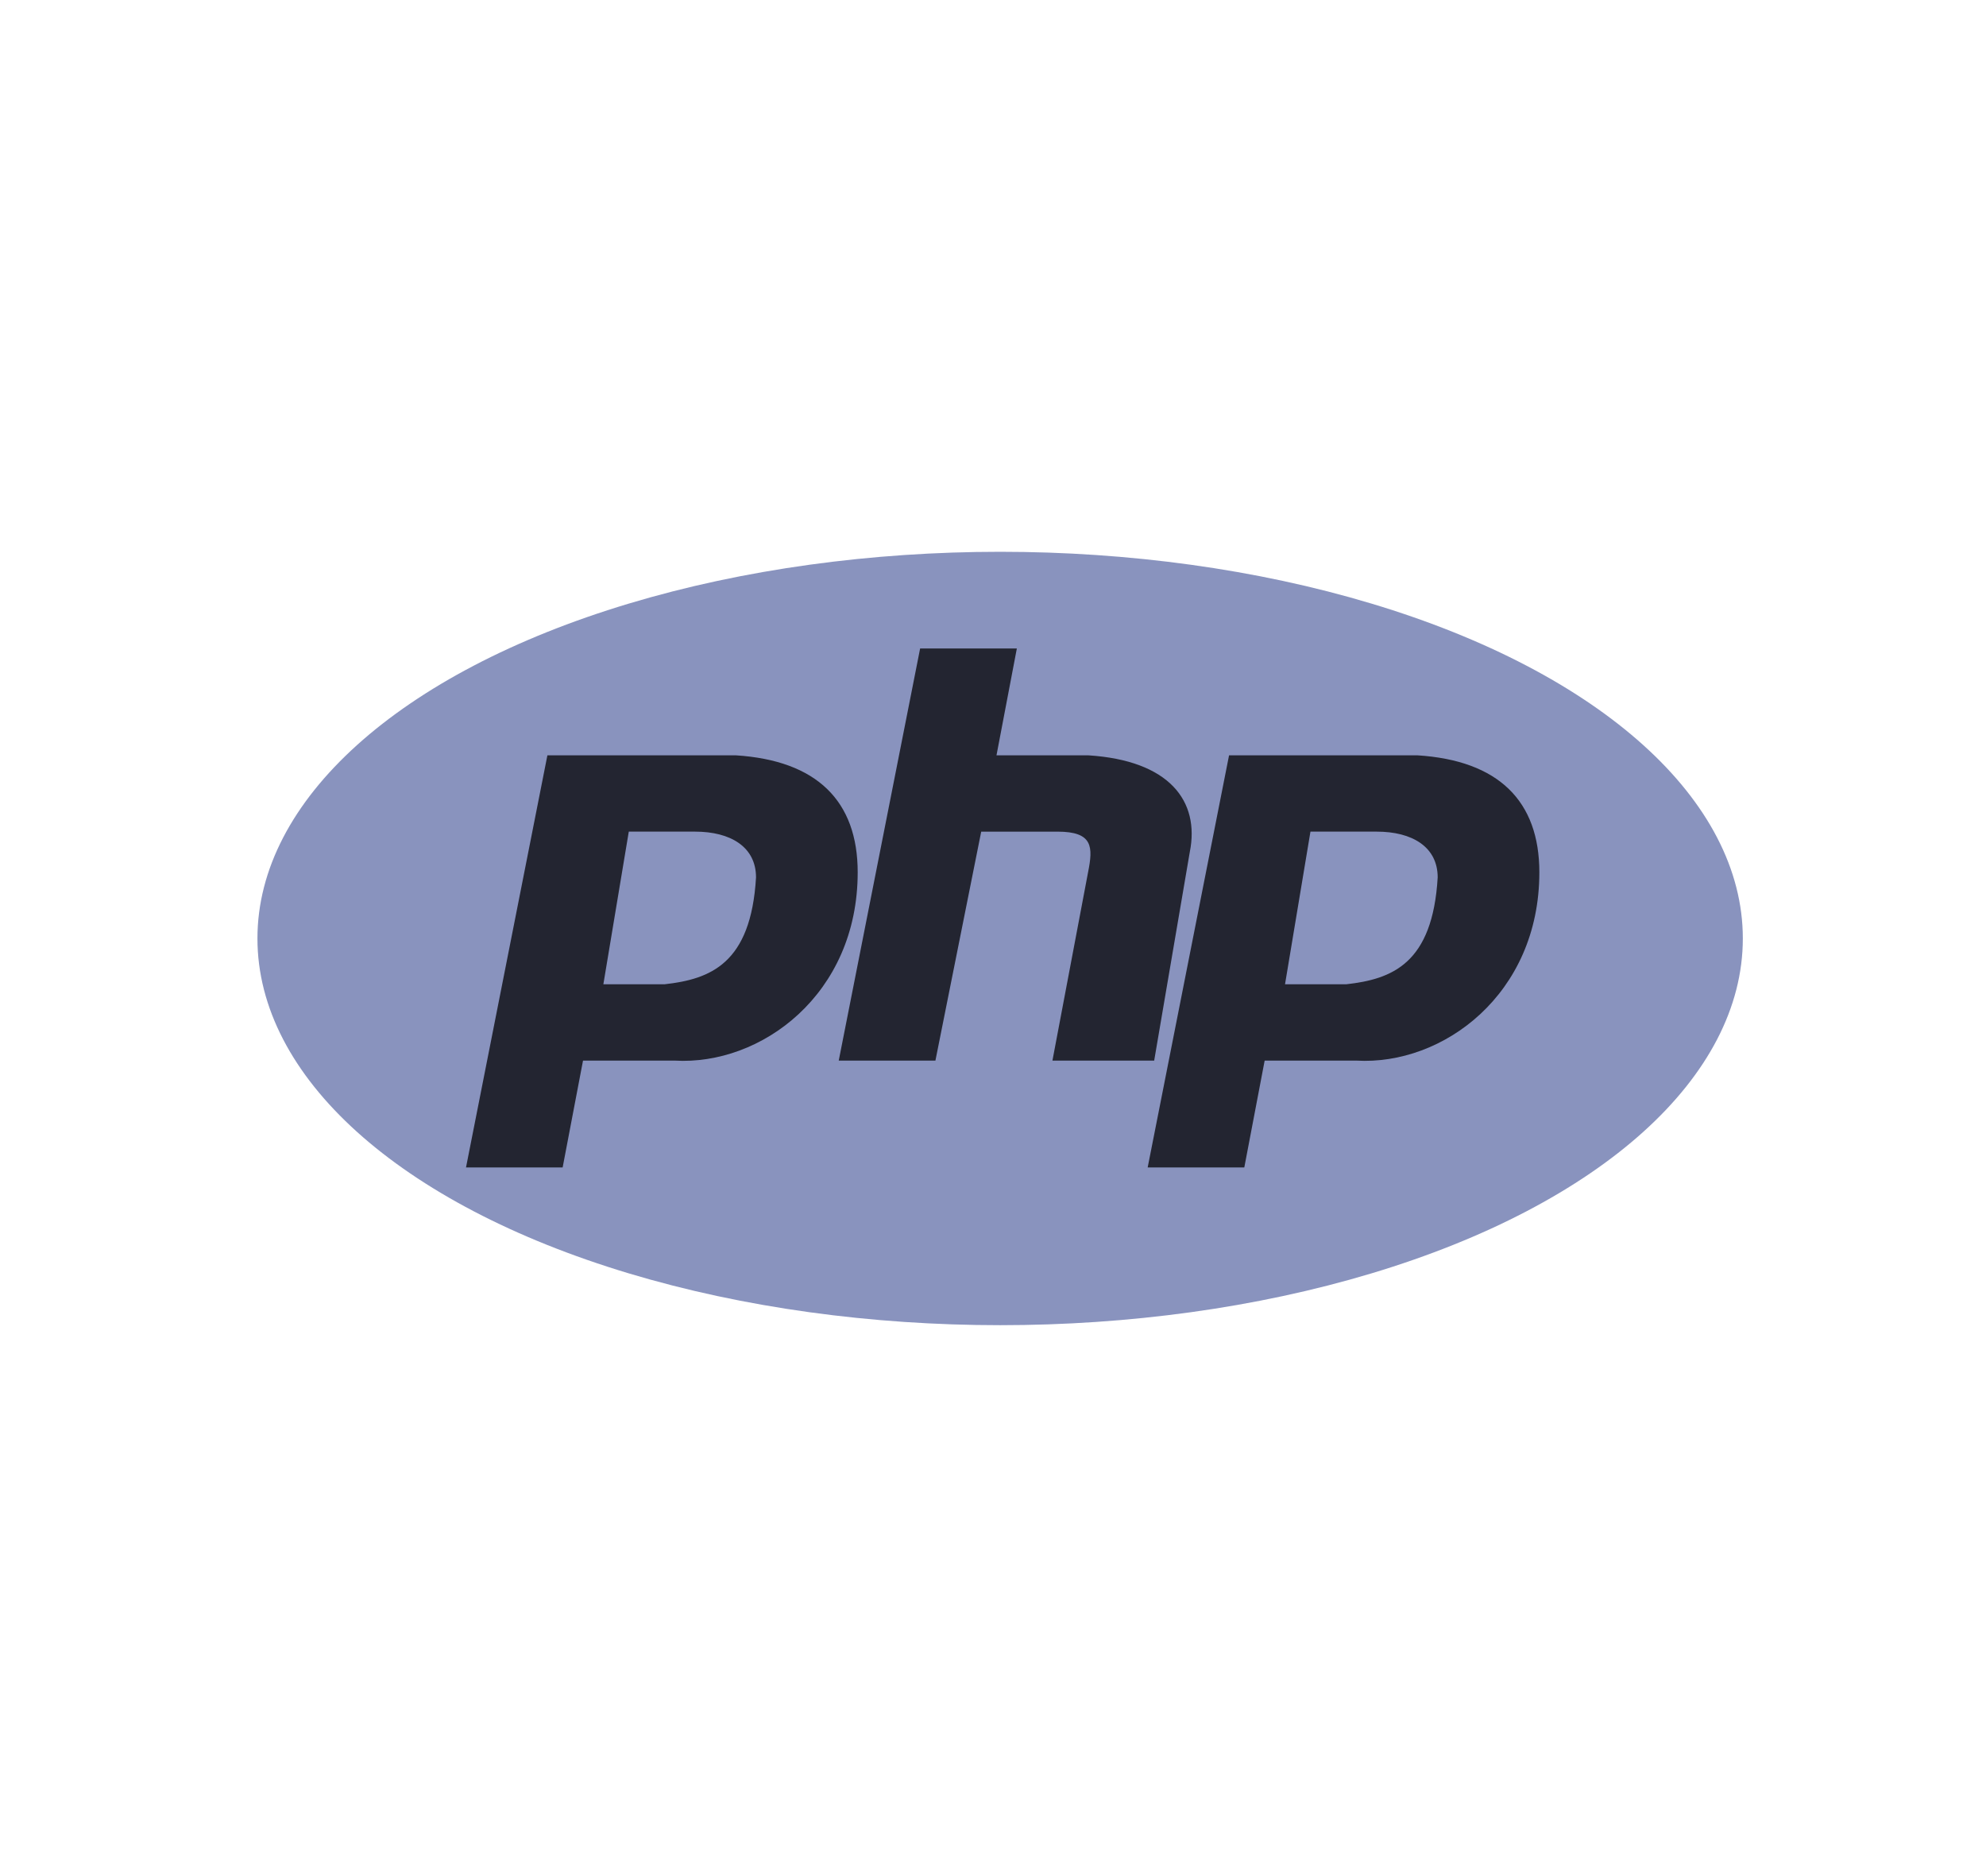 <svg xmlns="http://www.w3.org/2000/svg" width="108" height="102" viewBox="0 0 108 102">
  <g id="php" transform="translate(-325 -2889)">
    <g id="php-1" transform="translate(339 2919)">
      <ellipse id="Ellipse_1074" data-name="Ellipse 1074" cx="40.388" cy="21.024" rx="40.388" ry="21.024" transform="translate(0 0)" fill="#8993be"/>
      <path id="Path_13275" data-name="Path 13275" d="M35.945,44.874l4.426-22.407H50.606c4.426.277,6.639,2.49,6.639,6.363,0,6.639-5.256,10.512-9.959,10.235H42.308L41.2,44.874Zm7.469-9.958,1.383-8.3h3.6c1.936,0,3.319.83,3.319,2.49-.276,4.7-2.49,5.533-4.979,5.81H43.414Zm12.8,4.149,4.426-22.407H65.9l-1.107,5.809h4.979c4.426.277,6.086,2.49,5.533,5.256L73.368,39.065H67.835L69.772,28.83c.276-1.383.276-2.213-1.66-2.213h-4.15l-2.49,12.448Zm16.8,5.809,4.426-22.407H87.675c4.426.277,6.639,2.49,6.639,6.363,0,6.639-5.256,10.512-9.959,10.235H79.376l-1.107,5.809Zm7.469-9.958,1.383-8.3h3.6c1.936,0,3.319.83,3.319,2.49-.276,4.7-2.49,5.533-4.979,5.81h-3.32Z" transform="translate(-24.603 -11.402)" fill="#232531" fill-rule="evenodd"/>
    </g>
    <rect id="Rectangle_4790" data-name="Rectangle 4790" width="108" height="102" transform="translate(325 2889)" fill="none"/>
  </g>
</svg>
